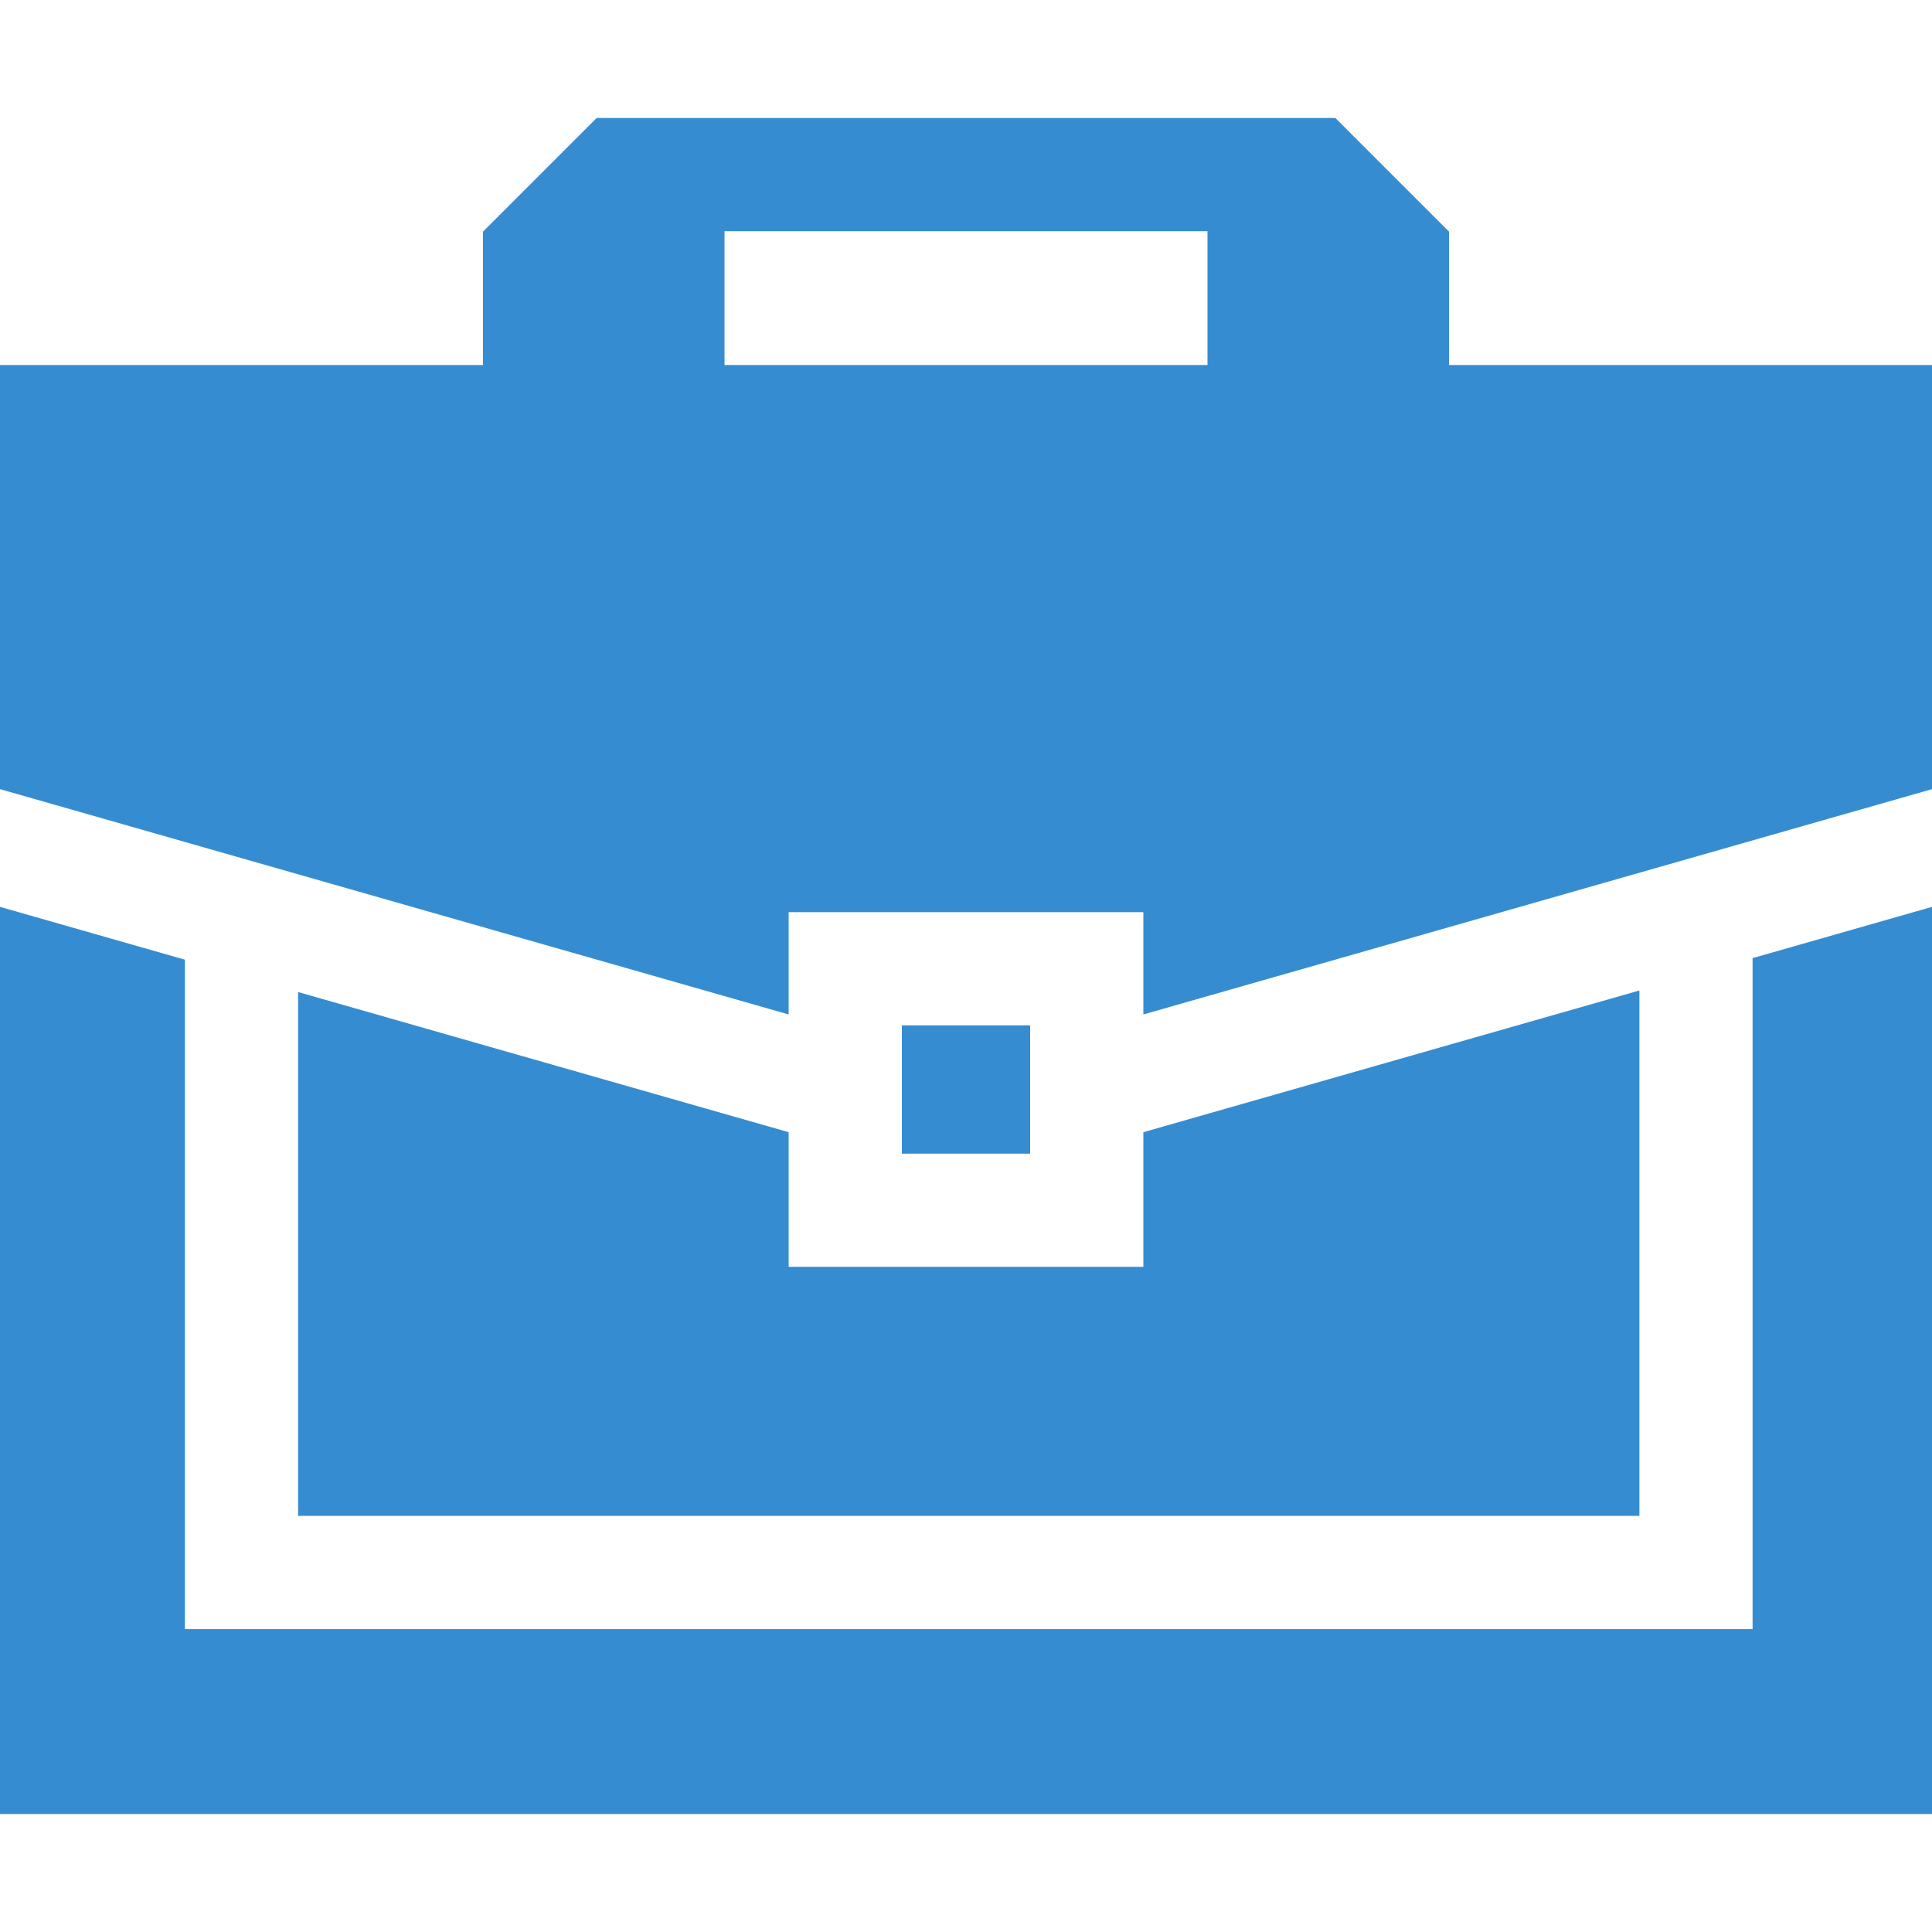 <?xml version="1.0" encoding="UTF-8"?> <svg xmlns="http://www.w3.org/2000/svg" width="281" height="281" viewBox="0 0 281 281" fill="none"><path d="M114.705 147.548V132.667H166.295V147.548L281 114.776V53.087H210.75V33.693C204.294 27.237 200.675 23.618 194.219 17.162H86.781C80.325 23.618 76.706 27.237 70.25 33.693V53.087H0V114.776L114.705 147.548ZM105.375 33.627H175.625V53.087H105.375V33.627Z" fill="#368CD1"></path><path d="M238.441 144.06L166.295 164.672V184.257H114.705V164.672L43.357 144.287V220.48H238.441V144.06Z" fill="#368CD1"></path><path d="M131.17 149.132H149.83V167.792H131.17V149.132Z" fill="#368CD1"></path><path d="M254.905 139.355V236.945H26.893V139.583L0 131.899V263.838H281V131.899L254.905 139.355Z" fill="#368CD1"></path></svg> 